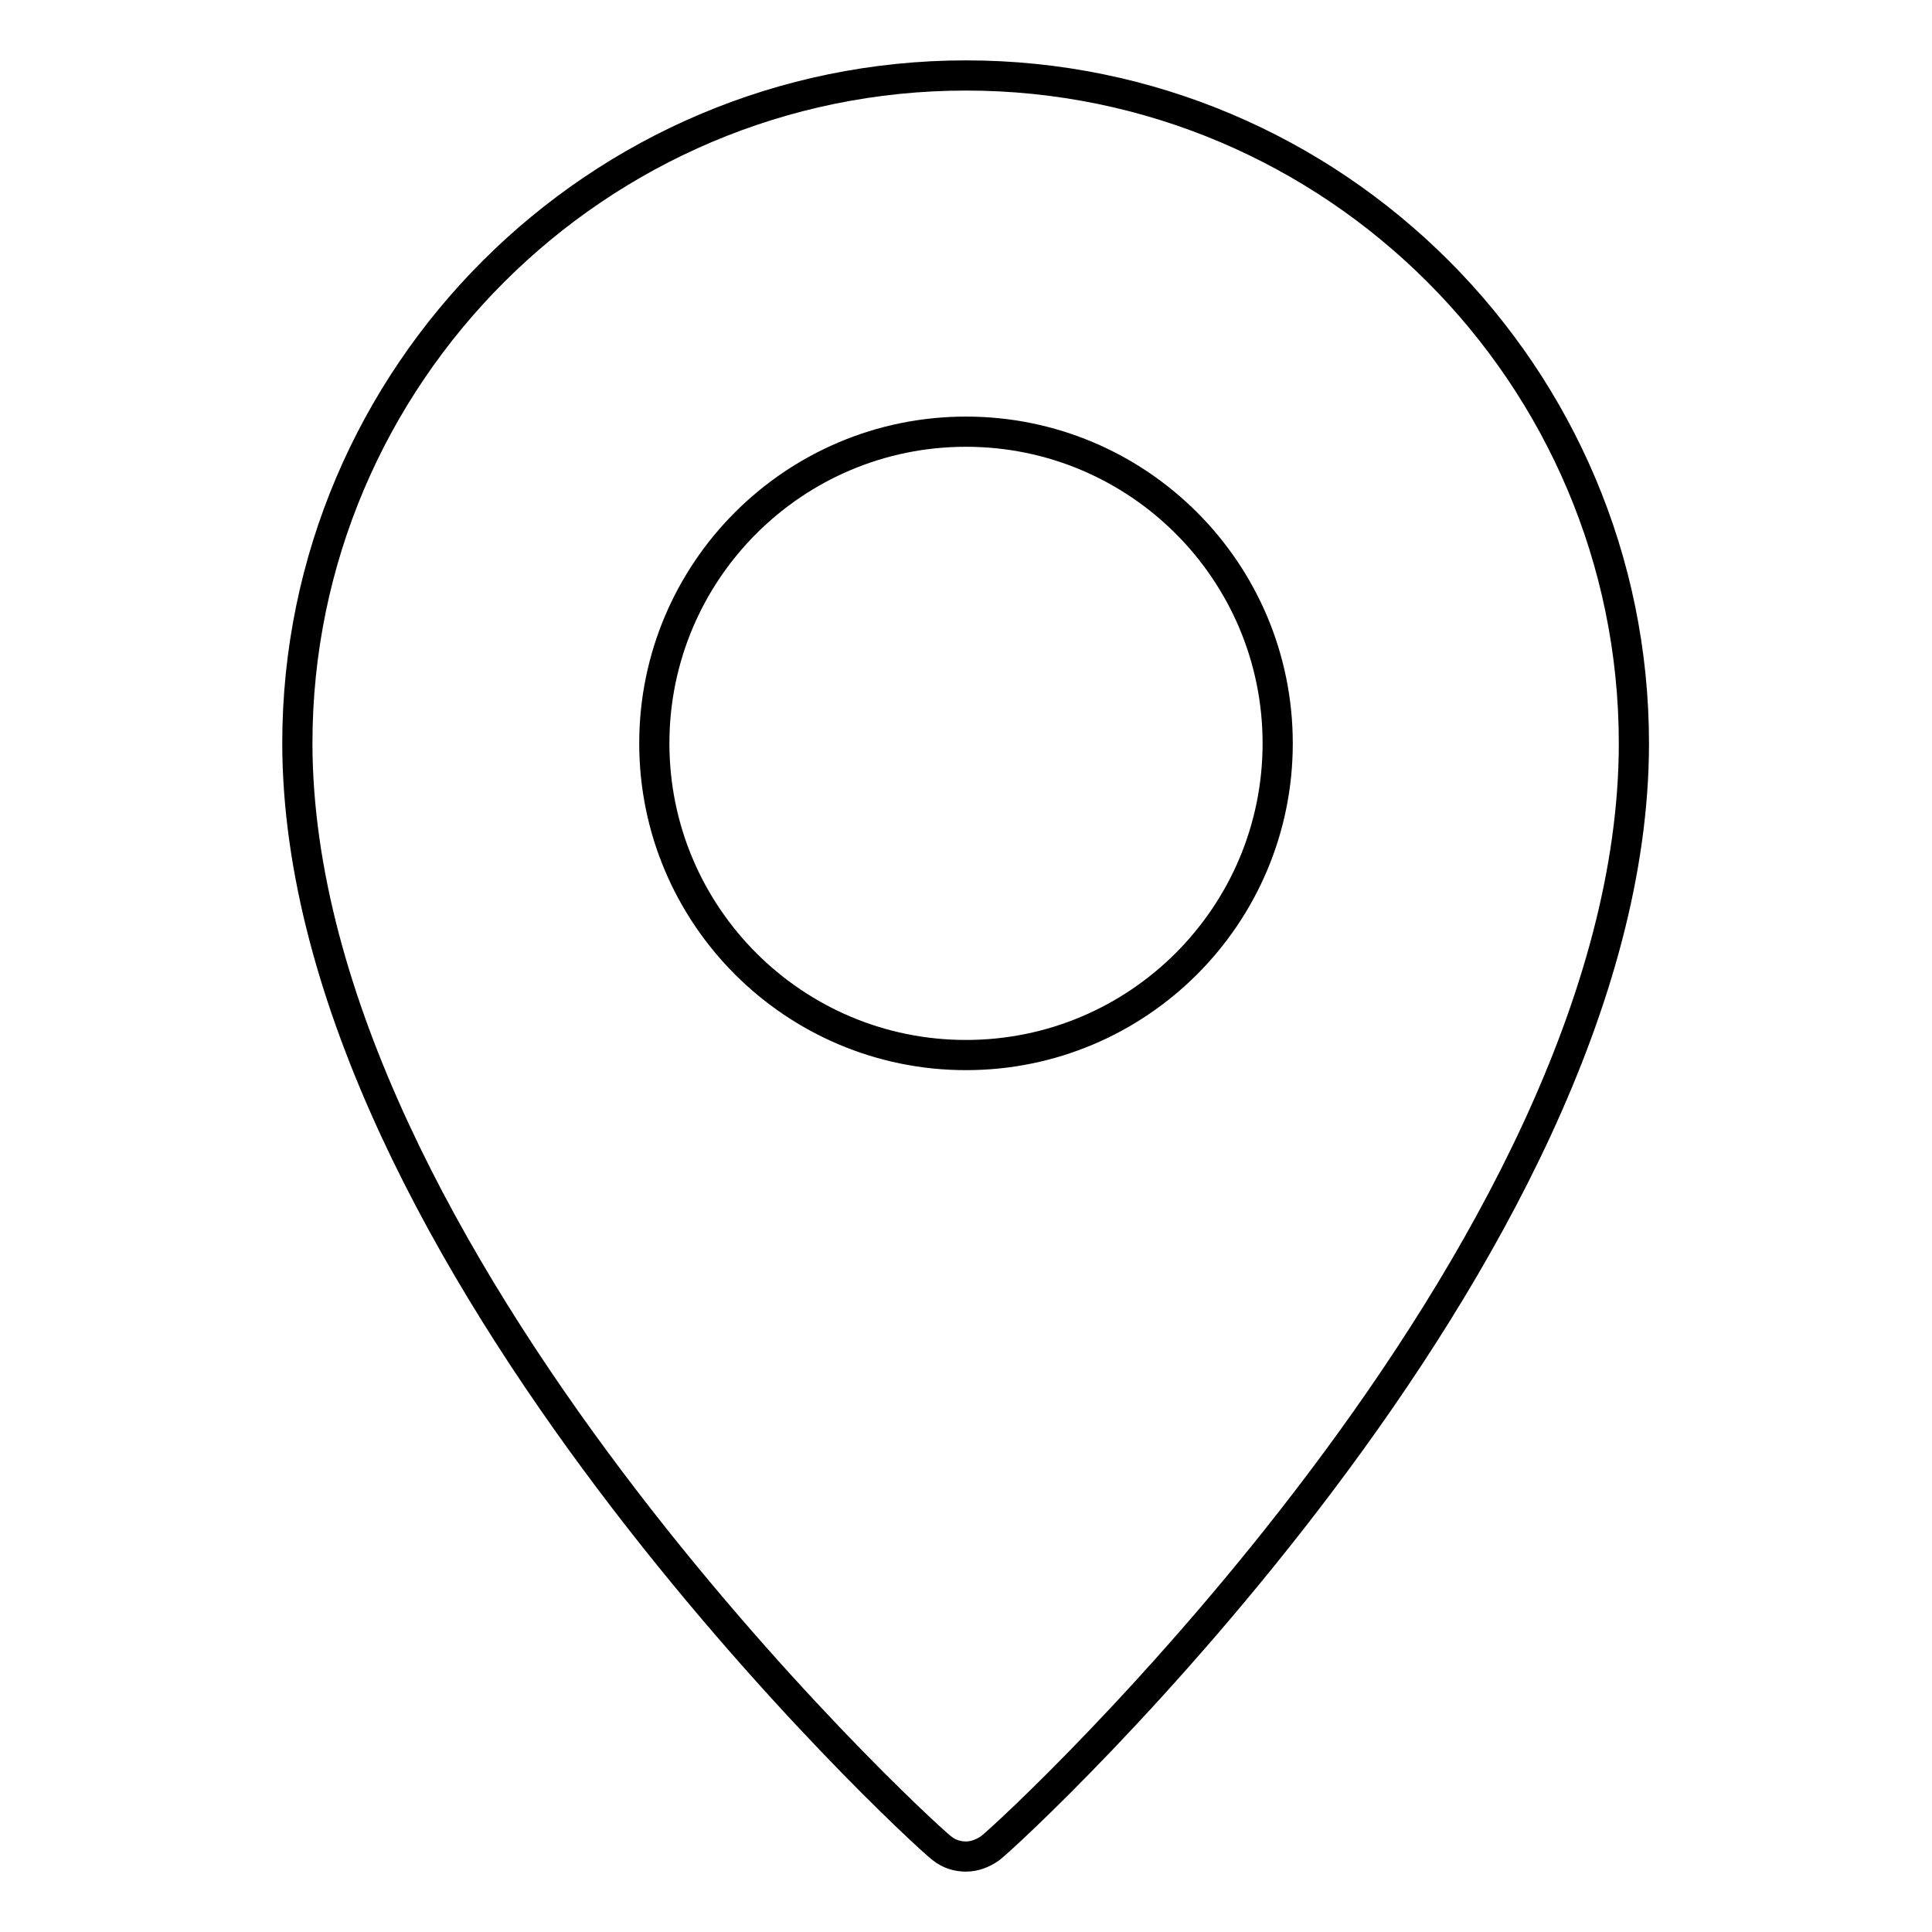 <?xml version="1.0" encoding="utf-8"?>
<!-- Svg Vector Icons : http://www.onlinewebfonts.com/icon -->
<!DOCTYPE svg PUBLIC "-//W3C//DTD SVG 1.1//EN" "http://www.w3.org/Graphics/SVG/1.1/DTD/svg11.dtd">
<svg version="1.1" xmlns="http://www.w3.org/2000/svg" xmlns:xlink="http://www.w3.org/1999/xlink" x="0px" y="0px" viewBox="0 0 256 256" enable-background="new 0 0 256 256" xml:space="preserve">
<g> <path stroke-width="4" fill-opacity="0" stroke="#000000"  d="M124.8,244.9c1,0.8,2.1,1.1,3.2,1.1c1.1,0,2.2-0.4,3.2-1.1c3.5-2.7,85.3-78.5,85.3-146.4 c0-48.8-39.7-88.5-88.5-88.5c-48.8,0-88.6,39.7-88.6,88.5C39.5,166.4,121.3,242.2,124.8,244.9z M86.7,98.5 c0-22.8,18.5-41.3,41.3-41.3s41.3,18.5,41.3,41.3c0,22.8-18.5,41.3-41.3,41.3S86.7,121.3,86.7,98.5z"/></g>
</svg>